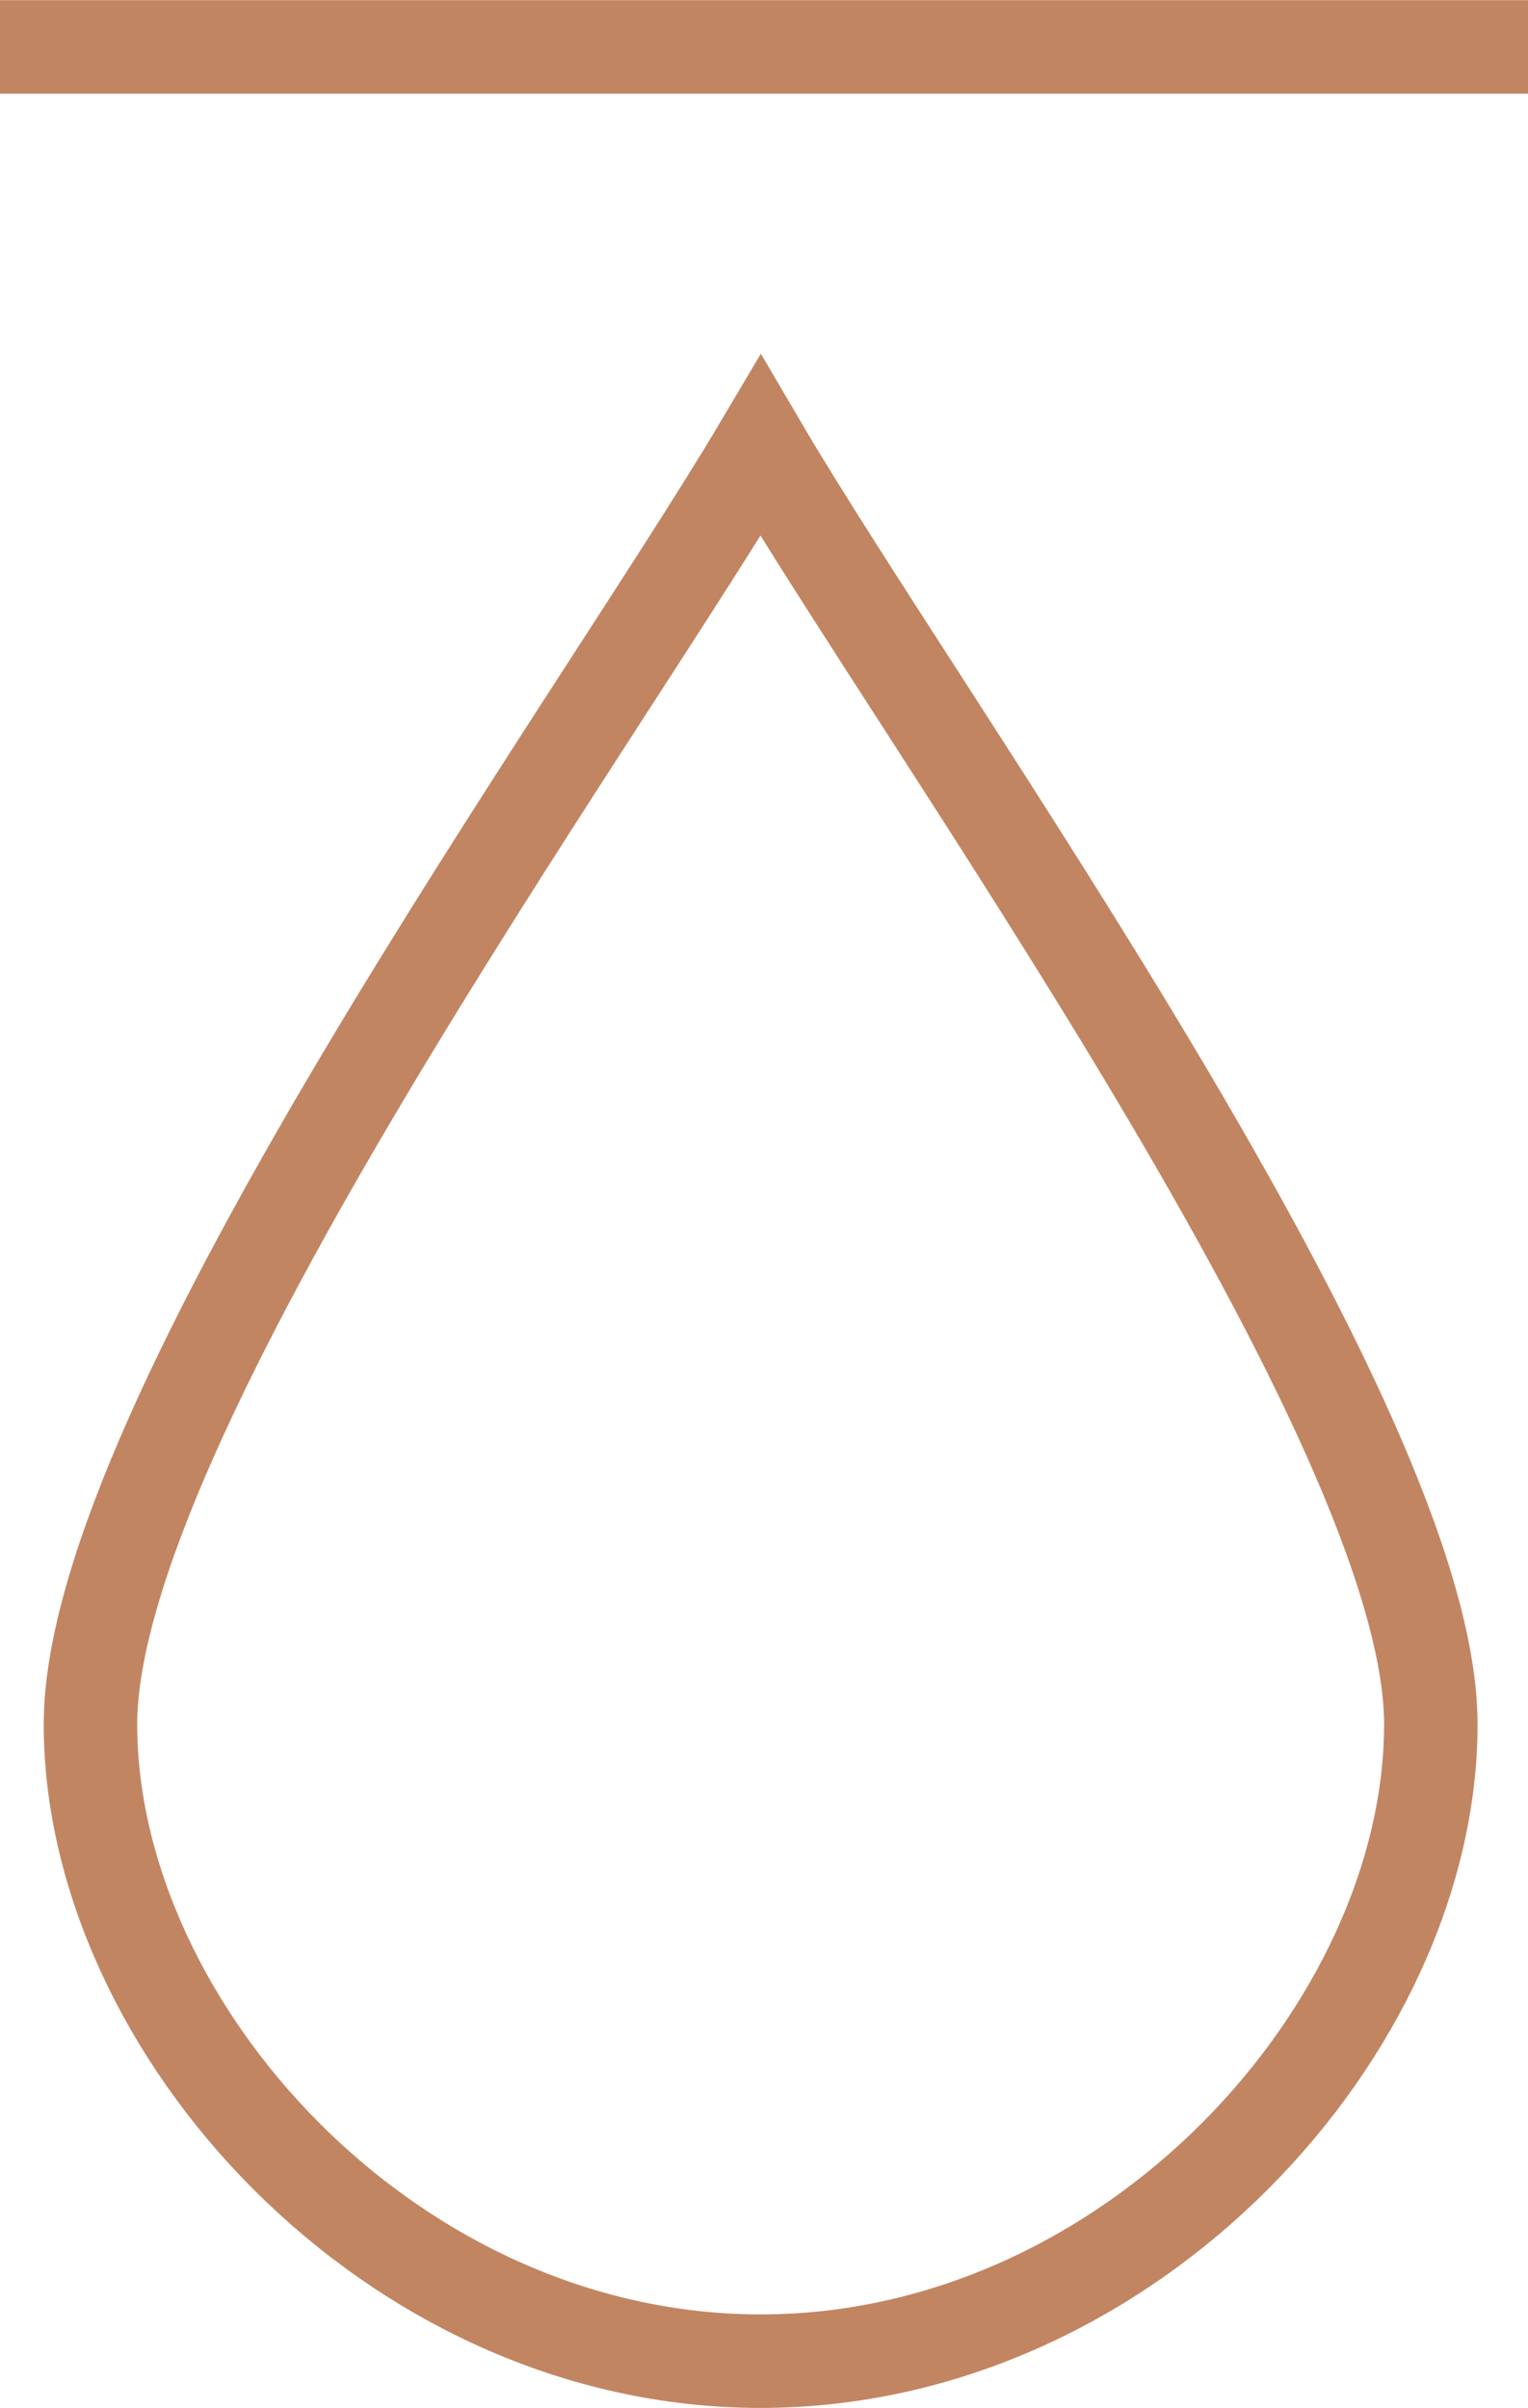 <?xml version="1.0" encoding="utf-8"?>
<!-- Generator: Adobe Illustrator 26.5.3, SVG Export Plug-In . SVG Version: 6.00 Build 0)  -->
<svg version="1.1" id="Ebene_1" xmlns="http://www.w3.org/2000/svg" xmlns:xlink="http://www.w3.org/1999/xlink" x="0px" y="0px"
	 viewBox="0 0 91.2 143.7" style="enable-background:new 0 0 91.2 143.7;" xml:space="preserve">
<style type="text/css">
	.st0{fill:none;stroke:#C28562;stroke-width:5.58;stroke-miterlimit:10;}
	.st1{fill:none;stroke:#C28562;stroke-width:5.58;}
</style>
<g>
	<path class="st0" d="M85.4,102.9c0,18.1-17.9,38-40,38c-22.1,0-40-19.9-40-38s30.1-59.6,40-76.3C55.2,43.3,85.4,84.9,85.4,102.9"/>
	<line class="st1" x1="0" y1="2.8" x2="91.2" y2="2.8"/>
</g>
</svg>
